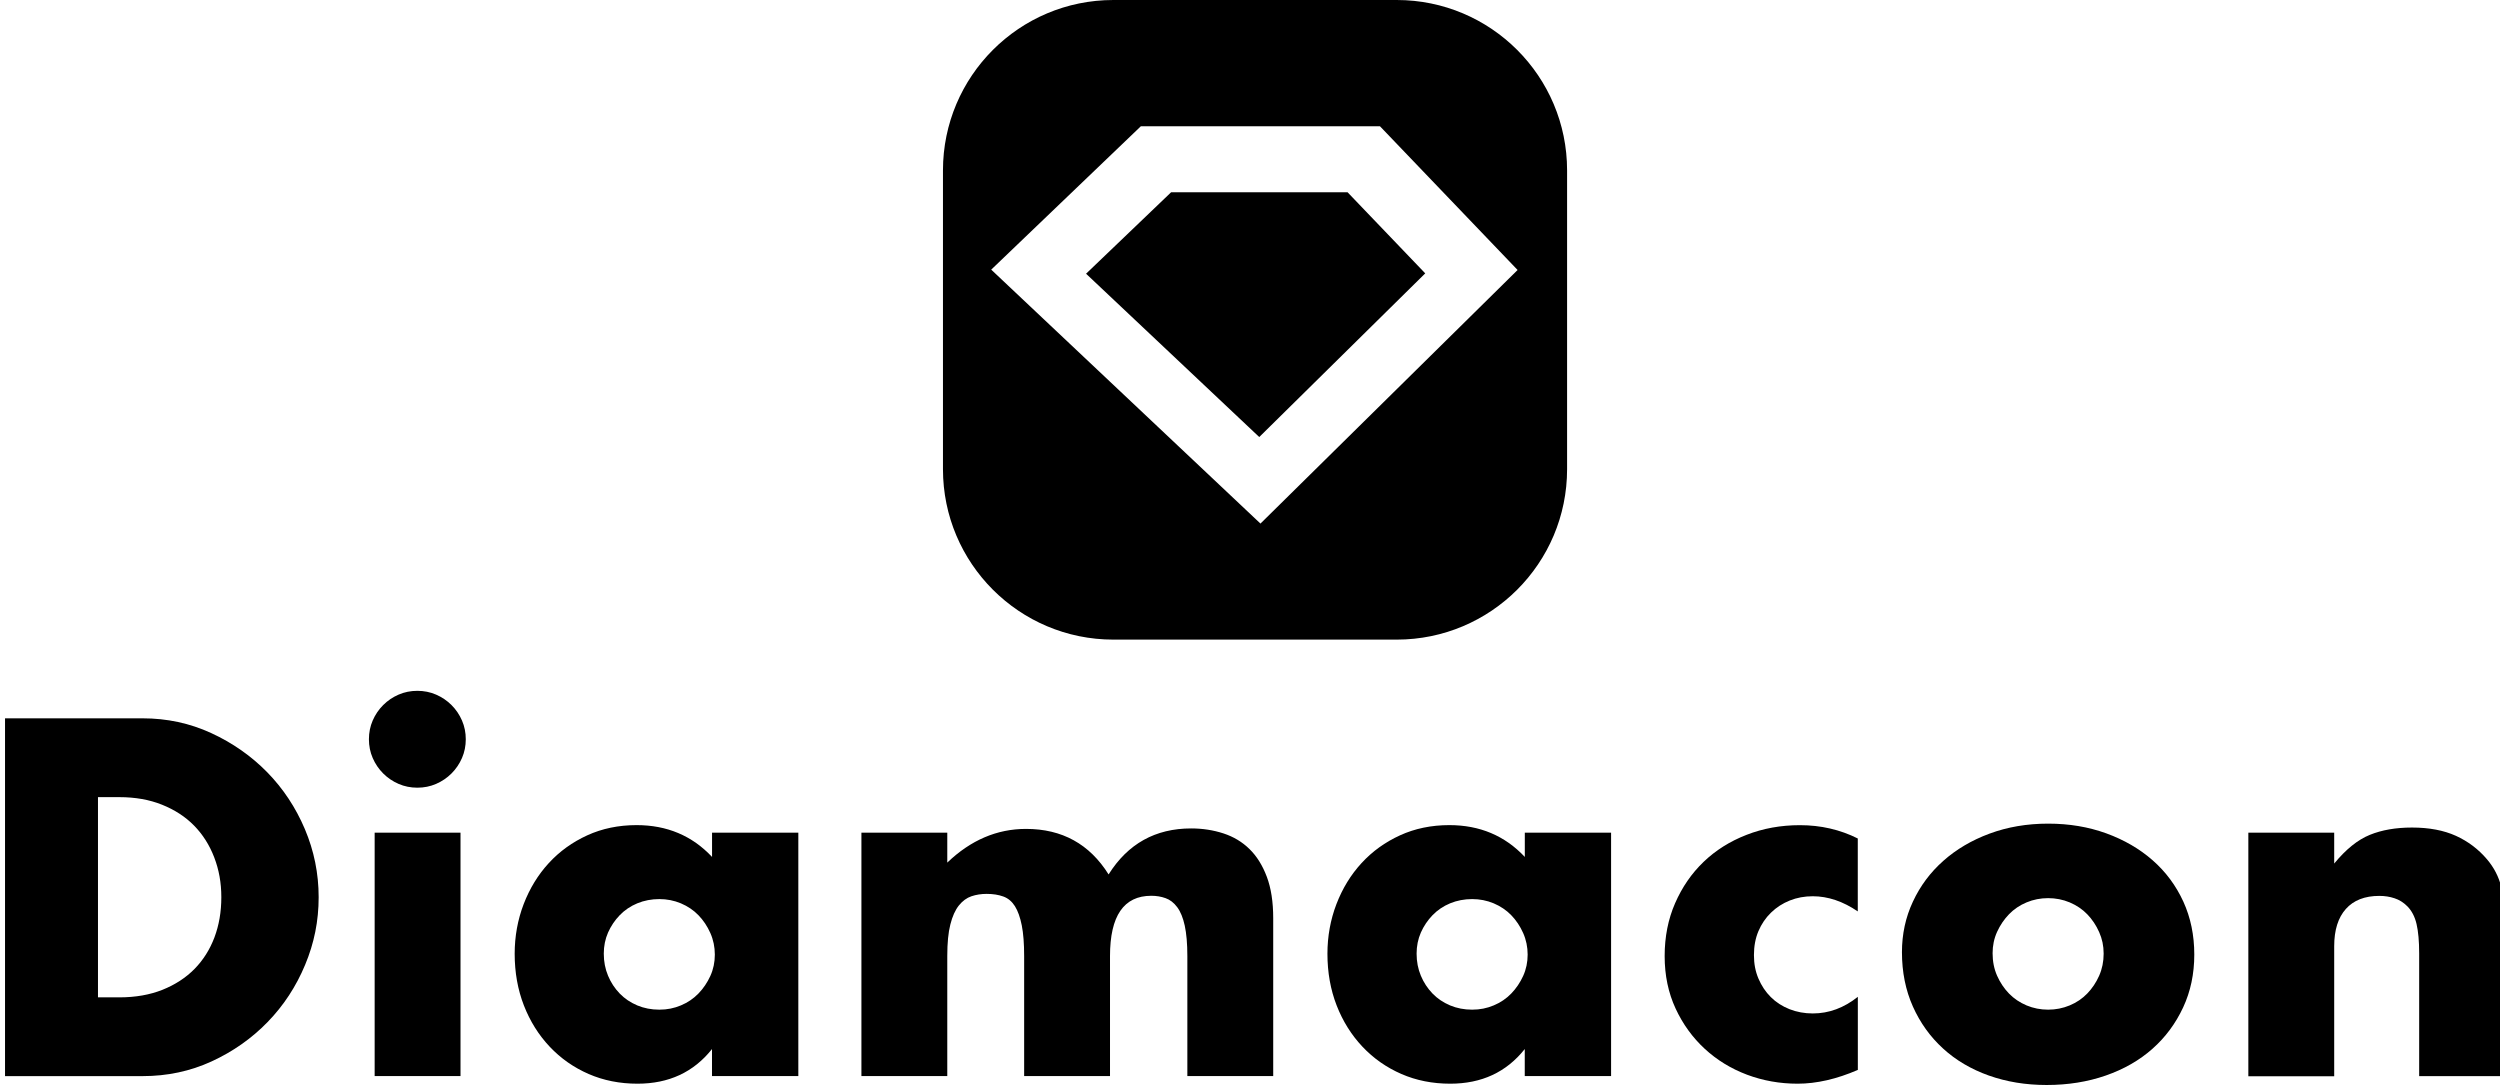 <?xml version="1.0" encoding="UTF-8"?>
<svg id="_8" data-name="8" xmlns="http://www.w3.org/2000/svg" viewBox="0 0 422.79 183.51">
  <g>
    <path d="M.85,121.48h23.27c4.12,0,7.98.83,11.59,2.49,3.61,1.66,6.77,3.87,9.47,6.62,2.7,2.76,4.83,5.97,6.38,9.63,1.55,3.66,2.33,7.5,2.33,11.52s-.76,7.77-2.29,11.43c-1.52,3.66-3.64,6.89-6.34,9.67-2.7,2.78-5.86,5-9.47,6.66-3.61,1.66-7.5,2.49-11.68,2.49H.85v-60.5ZM16.57,168.67h3.61c2.73,0,5.16-.43,7.3-1.28,2.14-.86,3.94-2.03,5.42-3.53,1.47-1.5,2.59-3.28,3.37-5.34.77-2.06,1.16-4.32,1.16-6.78s-.4-4.65-1.2-6.74-1.94-3.88-3.41-5.38c-1.47-1.5-3.28-2.67-5.42-3.53-2.14-.86-4.55-1.28-7.22-1.28h-3.61v33.86Z"/>
    <path d="M62.39,125.02c0-1.12.21-2.18.64-3.17.43-.99,1.02-1.86,1.77-2.61.75-.75,1.62-1.34,2.61-1.77.99-.43,2.05-.64,3.17-.64s2.18.21,3.17.64c.99.43,1.86,1.02,2.61,1.77.75.75,1.34,1.62,1.77,2.61.43.99.64,2.05.64,3.17s-.21,2.18-.64,3.17c-.43.99-1.02,1.86-1.77,2.61-.75.75-1.62,1.34-2.61,1.77-.99.43-2.05.64-3.17.64s-2.18-.21-3.17-.64c-.99-.43-1.86-1.02-2.61-1.77-.75-.75-1.34-1.62-1.77-2.61-.43-.99-.64-2.05-.64-3.17ZM77.88,140.82v41.16h-14.52v-41.16h14.52Z"/>
    <path d="M120.41,140.82h14.6v41.16h-14.6v-4.57c-3.1,3.91-7.3,5.86-12.6,5.86-3,0-5.75-.55-8.26-1.64-2.52-1.1-4.71-2.63-6.58-4.61-1.87-1.98-3.33-4.31-4.37-6.98-1.04-2.67-1.56-5.59-1.56-8.75,0-2.94.51-5.74,1.52-8.39,1.02-2.65,2.43-4.96,4.25-6.94,1.82-1.98,3.98-3.54,6.5-4.69,2.51-1.15,5.3-1.73,8.35-1.73,5.14,0,9.39,1.79,12.76,5.38v-4.09ZM102.11,161.28c0,1.34.24,2.58.72,3.73.48,1.15,1.14,2.15,1.97,3.01.83.86,1.82,1.52,2.97,2.01,1.15.48,2.39.72,3.73.72s2.5-.24,3.65-.72c1.15-.48,2.14-1.15,2.97-2.01.83-.86,1.5-1.85,2.01-2.97.51-1.12.76-2.33.76-3.61s-.25-2.5-.76-3.65c-.51-1.15-1.18-2.15-2.01-3.01-.83-.86-1.82-1.52-2.97-2.01-1.15-.48-2.37-.72-3.65-.72s-2.58.24-3.73.72c-1.15.48-2.14,1.15-2.97,2.01-.83.86-1.48,1.83-1.97,2.93-.48,1.1-.72,2.29-.72,3.57Z"/>
    <path d="M145.68,140.82h14.52v5.06c3.96-3.8,8.4-5.7,13.32-5.7,6.1,0,10.75,2.57,13.96,7.7,3.26-5.19,7.92-7.78,13.96-7.78,1.93,0,3.74.28,5.46.84,1.71.56,3.18,1.44,4.41,2.65,1.23,1.2,2.21,2.77,2.93,4.69s1.08,4.25,1.08,6.98v26.72h-14.52v-20.3c0-2.09-.15-3.8-.44-5.14-.29-1.34-.72-2.38-1.28-3.13-.56-.75-1.22-1.26-1.97-1.52-.75-.27-1.55-.4-2.41-.4-4.65,0-6.98,3.4-6.98,10.19v20.3h-14.52v-20.3c0-2.09-.13-3.81-.4-5.18-.27-1.36-.66-2.45-1.16-3.25-.51-.8-1.16-1.35-1.97-1.64-.8-.29-1.74-.44-2.81-.44-.91,0-1.77.13-2.57.4-.8.27-1.51.79-2.13,1.56-.62.78-1.1,1.85-1.44,3.21-.35,1.36-.52,3.14-.52,5.34v20.3h-14.52v-41.16Z"/>
    <path d="M257.86,140.82h14.6v41.16h-14.6v-4.57c-3.1,3.91-7.3,5.86-12.6,5.86-3,0-5.75-.55-8.26-1.64-2.52-1.1-4.71-2.63-6.58-4.61-1.87-1.98-3.33-4.31-4.37-6.98-1.04-2.67-1.56-5.59-1.56-8.75,0-2.94.51-5.74,1.52-8.39,1.02-2.65,2.43-4.96,4.25-6.94,1.82-1.98,3.98-3.54,6.5-4.69,2.51-1.15,5.3-1.73,8.35-1.73,5.14,0,9.39,1.79,12.76,5.38v-4.09ZM239.57,161.28c0,1.34.24,2.58.72,3.73.48,1.15,1.14,2.15,1.97,3.01.83.86,1.82,1.52,2.97,2.01,1.15.48,2.39.72,3.73.72s2.5-.24,3.65-.72c1.15-.48,2.14-1.15,2.97-2.01.83-.86,1.5-1.85,2.01-2.97.51-1.12.76-2.33.76-3.61s-.25-2.5-.76-3.65c-.51-1.15-1.18-2.15-2.01-3.01-.83-.86-1.82-1.52-2.97-2.01-1.15-.48-2.37-.72-3.65-.72s-2.58.24-3.73.72c-1.15.48-2.14,1.15-2.97,2.01-.83.86-1.48,1.83-1.97,2.93-.48,1.1-.72,2.29-.72,3.57Z"/>
    <path d="M314.19,154.14c-2.51-1.71-5.06-2.57-7.62-2.57-1.39,0-2.69.24-3.89.72-1.2.48-2.26,1.16-3.17,2.05-.91.88-1.62,1.93-2.13,3.13-.51,1.2-.76,2.56-.76,4.05s.25,2.77.76,3.97c.51,1.2,1.2,2.25,2.09,3.13.88.88,1.94,1.56,3.17,2.05,1.23.48,2.54.72,3.93.72,2.73,0,5.27-.94,7.62-2.81v12.36c-3.58,1.55-6.98,2.33-10.19,2.33-3,0-5.85-.51-8.55-1.52-2.7-1.02-5.08-2.47-7.14-4.37-2.06-1.9-3.71-4.17-4.94-6.82-1.23-2.65-1.85-5.6-1.85-8.87s.59-6.25,1.77-8.95c1.18-2.7,2.78-5.03,4.81-6.98,2.03-1.95,4.45-3.48,7.26-4.57,2.81-1.1,5.82-1.64,9.03-1.64,3.53,0,6.79.75,9.79,2.25v12.36Z"/>
    <path d="M321.65,161.04c0-3.05.61-5.9,1.85-8.55,1.23-2.65,2.94-4.95,5.14-6.9,2.19-1.95,4.8-3.49,7.82-4.61,3.02-1.12,6.33-1.69,9.91-1.69s6.81.55,9.83,1.64c3.02,1.1,5.64,2.62,7.86,4.57,2.22,1.95,3.94,4.28,5.18,6.98,1.23,2.7,1.85,5.68,1.85,8.95s-.63,6.25-1.89,8.95c-1.26,2.7-2.98,5.03-5.18,6.98-2.19,1.95-4.83,3.46-7.9,4.53-3.08,1.07-6.41,1.6-9.99,1.6s-6.79-.54-9.79-1.6c-3-1.07-5.58-2.59-7.74-4.57-2.17-1.98-3.87-4.35-5.1-7.1-1.23-2.75-1.85-5.82-1.85-9.19ZM336.98,161.2c0,1.39.25,2.66.76,3.81.51,1.15,1.18,2.15,2.01,3.01.83.86,1.82,1.52,2.97,2.01,1.15.48,2.37.72,3.65.72s2.5-.24,3.65-.72c1.15-.48,2.14-1.15,2.97-2.01.83-.86,1.5-1.86,2.01-3.01.51-1.15.76-2.39.76-3.73s-.25-2.5-.76-3.65c-.51-1.15-1.18-2.15-2.01-3.01-.83-.86-1.82-1.52-2.97-2.01-1.15-.48-2.37-.72-3.65-.72s-2.5.24-3.65.72c-1.15.48-2.14,1.15-2.97,2.01-.83.86-1.5,1.85-2.01,2.97-.51,1.12-.76,2.33-.76,3.61Z"/>
    <path d="M380.23,140.82h14.52v5.22c1.98-2.41,3.98-4.02,6.02-4.85,2.03-.83,4.41-1.24,7.14-1.24,2.89,0,5.36.47,7.42,1.4,2.06.94,3.81,2.26,5.26,3.97,1.18,1.39,1.98,2.94,2.41,4.65.43,1.71.64,3.66.64,5.86v26.16h-14.52v-20.78c0-2.03-.15-3.68-.44-4.93-.29-1.26-.82-2.26-1.56-3.01-.64-.64-1.36-1.1-2.17-1.36-.8-.27-1.66-.4-2.57-.4-2.46,0-4.35.74-5.66,2.21-1.31,1.47-1.97,3.57-1.97,6.3v21.99h-14.52v-41.16Z"/>
  </g>
  <g>
    <polygon points="198.06 32.51 183.67 46.29 212.96 73.91 241.03 46.23 227.89 32.51 198.06 32.51"/>
    <path d="M236.2,0h-47.91c-15.91,0-28.82,12.9-28.82,28.82v50.53c0,15.91,12.9,28.82,28.82,28.82h47.91c15.91,0,28.82-12.9,28.82-28.82V28.82c0-15.91-12.9-28.82-28.82-28.82ZM213.17,88.55l-45.54-42.95,25.31-24.25h40.43l23.28,24.31-43.48,42.88Z"/>
  </g>
</svg>